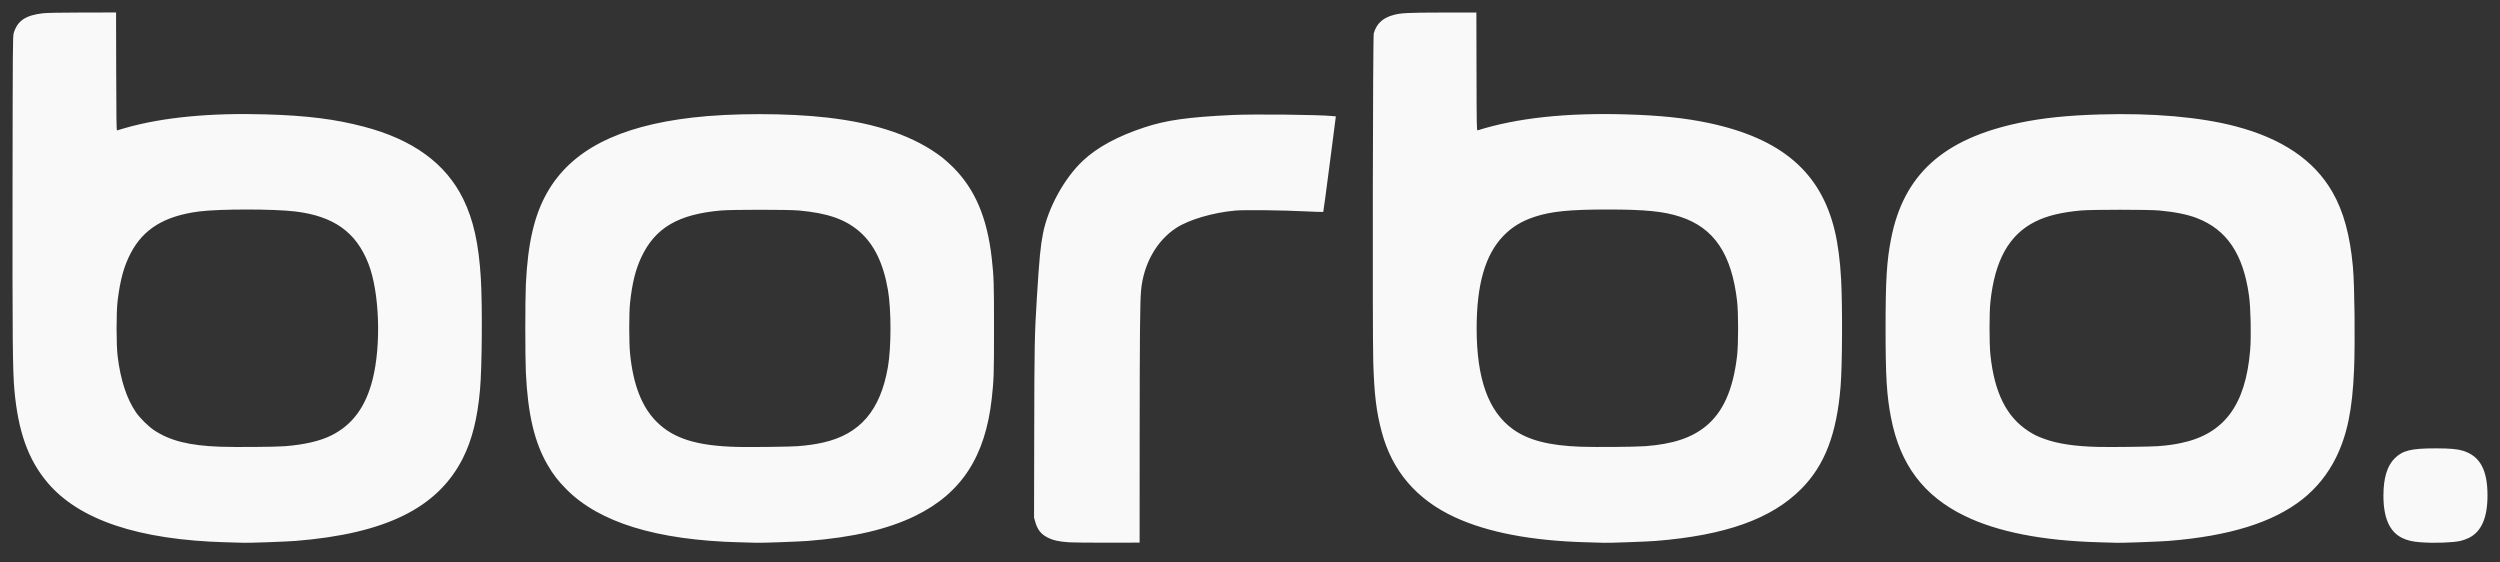 <?xml version="1.0" encoding="UTF-8" standalone="no"?>
<svg
   xmlns:dc="http://purl.org/dc/elements/1.1/"
   xmlns:cc="http://creativecommons.org/ns#"
   xmlns:rdf="http://www.w3.org/1999/02/22-rdf-syntax-ns#"
   xmlns:svg="http://www.w3.org/2000/svg"
   xmlns="http://www.w3.org/2000/svg"
   xmlns:sodipodi="http://sodipodi.sourceforge.net/DTD/sodipodi-0.dtd"
   xmlns:inkscape="http://www.inkscape.org/namespaces/inkscape"
   sodipodi:docname="logob.svg"
   inkscape:version="1.0 (4035a4fb49, 2020-05-01)"
   id="svg8"
   version="1.1"
   viewBox="0 0 200 45"
   height="45mm"
   width="200mm">
  <rect x="0" y="0" width="200" height="45" fill="#333333" stroke="none"/>
  <defs
     id="defs2" />
  <sodipodi:namedview
     inkscape:window-maximized="1"
     inkscape:window-y="-8"
     inkscape:window-x="-8"
     inkscape:window-height="1017"
     inkscape:window-width="1920"
     showgrid="false"
     inkscape:document-rotation="0"
     inkscape:current-layer="layer1"
     inkscape:document-units="mm"
     inkscape:cy="130.14864"
     inkscape:cx="437.12829"
     inkscape:zoom="1.1516031"
     inkscape:pageshadow="2"
     inkscape:pageopacity="0.0"
     borderopacity="1.0"
     bordercolor="#666666"
     pagecolor="#ffffff"
     id="base" />
  <g
     id="layer1"
     inkscape:groupmode="layer"
     inkscape:label="Layer 1">
    <path
       id="path875"
       d="M 18.1,43.383 C 11.09,43.195 6.314,41.596 3.787,38.591 c -1.54,-1.83 -2.342,-4.087 -2.637,-7.414 -0.137,-1.549 -0.16,-4.043 -0.146,-16.219 0.013,-11.286 0.019,-12.063 0.091,-12.304 0.299,-0.993 0.947,-1.433 2.345,-1.593 0.309,-0.035 1.378,-0.055 3.156,-0.058 l 2.689,-0.004 0.011,4.728 c 0.009,3.828 0.022,4.724 0.068,4.706 0.031,-0.012 0.316,-0.096 0.631,-0.187 2.998,-0.86 6.81,-1.229 11.3,-1.095 3.289,0.098 5.502,0.377 7.815,0.983 3.931,1.031 6.561,2.948 7.955,5.801 0.813,1.663 1.238,3.584 1.402,6.327 0.13,2.174 0.093,7.13 -0.065,8.914 -0.205,2.307 -0.641,4.039 -1.388,5.512 -2.007,3.954 -6.18,6.009 -13.371,6.586 -0.718,0.058 -3.817,0.169 -4.156,0.149 -0.061,-0.004 -0.686,-0.022 -1.388,-0.041 z m 4.699,-7.687 c 1.551,-0.122 2.813,-0.416 3.712,-0.865 1.679,-0.839 2.734,-2.265 3.291,-4.448 0.711,-2.786 0.557,-7.04 -0.337,-9.312 -0.988,-2.512 -2.769,-3.778 -5.844,-4.154 -1.698,-0.208 -6.073,-0.208 -7.688,0 -2.762,0.355 -4.461,1.391 -5.477,3.339 -0.544,1.043 -0.836,2.101 -1.045,3.794 -0.113,0.913 -0.113,3.515 -2.1e-4,4.445 0.23,1.895 0.719,3.393 1.459,4.478 0.32,0.469 1,1.141 1.464,1.448 1.276,0.844 2.823,1.23 5.286,1.317 1.22,0.043 4.424,0.018 5.179,-0.042 z m 36.342,7.688 c -6.617,-0.174 -11.209,-1.586 -13.842,-4.256 -0.678,-0.687 -1.049,-1.171 -1.504,-1.957 -1.044,-1.808 -1.568,-4.044 -1.726,-7.365 -0.06,-1.263 -0.06,-5.805 0,-7.068 0.156,-3.281 0.671,-5.509 1.692,-7.313 1.919,-3.391 5.66,-5.325 11.645,-6.022 3.121,-0.363 7.565,-0.363 10.758,0.001 4.006,0.457 7.029,1.507 9.231,3.207 0.205,0.158 0.594,0.51 0.865,0.782 1.753,1.759 2.717,4.038 3.081,7.277 0.165,1.475 0.18,1.943 0.18,5.601 0,3.649 -0.015,4.119 -0.179,5.601 -0.513,4.643 -2.419,7.579 -6.088,9.381 -2.21,1.085 -4.974,1.733 -8.63,2.022 -0.713,0.056 -3.841,0.168 -4.128,0.147 -0.049,-0.004 -0.659,-0.021 -1.356,-0.04 z m 4.668,-7.69 c 0.798,-0.062 1.407,-0.149 2.033,-0.29 2.955,-0.663 4.59,-2.566 5.191,-6.043 0.274,-1.585 0.274,-4.594 0,-6.179 -0.372,-2.154 -1.138,-3.703 -2.326,-4.702 -1.139,-0.959 -2.526,-1.434 -4.786,-1.64 -0.852,-0.078 -5.362,-0.078 -6.246,-4.45e-4 -3.404,0.299 -5.251,1.377 -6.356,3.709 -0.473,0.999 -0.747,2.098 -0.914,3.67 -0.089,0.838 -0.088,3.196 0.002,4.09 0.247,2.468 0.941,4.247 2.112,5.422 1.365,1.369 3.26,1.954 6.556,2.025 1.097,0.024 4.156,-0.016 4.734,-0.061 z m 21.738,7.691 c -0.848,-0.055 -1.317,-0.162 -1.784,-0.407 -0.491,-0.258 -0.768,-0.616 -0.939,-1.218 l -0.1,-0.352 0.013,-6.802 c 0.013,-7.046 0.029,-7.842 0.212,-10.78 0.199,-3.196 0.289,-4.135 0.491,-5.157 0.406,-2.046 1.699,-4.403 3.181,-5.801 1.146,-1.081 2.78,-1.968 4.927,-2.677 1.761,-0.581 3.499,-0.826 7.046,-0.992 1.709,-0.08 6.888,-0.026 7.982,0.083 l 0.292,0.029 -0.492,3.809 c -0.27,2.095 -0.502,3.819 -0.515,3.832 -0.013,0.013 -0.613,-0.006 -1.334,-0.042 -1.932,-0.096 -4.956,-0.132 -5.686,-0.067 -1.8,0.16 -3.712,0.721 -4.745,1.392 -1.57,1.021 -2.621,2.894 -2.812,5.013 -0.082,0.911 -0.107,3.559 -0.111,11.936 l -0.004,8.224 -2.556,0.005 c -1.406,0.003 -2.786,-0.01 -3.067,-0.029 z m 41.377,-0.002 c -4.391,-0.118 -7.907,-0.788 -10.548,-2.01 -3.054,-1.413 -5.012,-3.703 -5.841,-6.833 -0.432,-1.631 -0.593,-2.961 -0.674,-5.557 -0.07,-2.248 -0.035,-26.052 0.039,-26.312 0.22,-0.773 0.708,-1.232 1.562,-1.469 0.6,-0.166 1.15,-0.194 3.958,-0.199 L 118.11,1 l 0.011,4.726 c 0.011,4.473 0.015,4.725 0.089,4.702 3.169,-0.997 7.112,-1.419 11.902,-1.276 2.698,0.081 4.666,0.285 6.535,0.677 5.846,1.228 9.017,3.931 10.136,8.641 0.257,1.083 0.431,2.416 0.507,3.89 0.115,2.215 0.092,6.87 -0.041,8.535 -0.306,3.821 -1.268,6.329 -3.156,8.226 -2.383,2.395 -6.054,3.706 -11.625,4.153 -0.718,0.058 -3.817,0.169 -4.156,0.149 -0.061,-0.004 -0.686,-0.022 -1.388,-0.041 z m 4.685,-7.688 c 2.202,-0.163 3.711,-0.659 4.86,-1.6 1.384,-1.132 2.183,-2.931 2.497,-5.623 0.11,-0.946 0.11,-3.455 0,-4.401 -0.44,-3.765 -1.845,-5.846 -4.545,-6.73 -1.326,-0.434 -2.793,-0.581 -5.82,-0.581 -3.021,0 -4.494,0.147 -5.813,0.578 -1.042,0.341 -1.831,0.821 -2.514,1.528 -1.457,1.509 -2.143,3.882 -2.142,7.413 0,4.037 0.946,6.654 2.912,8.063 1.224,0.878 2.898,1.308 5.423,1.396 1.223,0.042 4.333,0.016 5.142,-0.044 z m 36.356,7.688 c -4.537,-0.12 -8.143,-0.825 -10.78,-2.107 -3.302,-1.605 -5.18,-4.108 -5.906,-7.87 -0.343,-1.775 -0.433,-3.265 -0.433,-7.135 0,-3.87 0.09,-5.36 0.433,-7.135 0.994,-5.151 4.165,-8.027 10.262,-9.308 1.86,-0.391 3.846,-0.597 6.478,-0.674 4.203,-0.123 7.977,0.207 10.792,0.942 3.746,0.979 6.305,2.707 7.775,5.253 0.893,1.546 1.42,3.47 1.648,6.01 0.134,1.497 0.183,6.002 0.09,8.224 -0.134,3.198 -0.546,5.196 -1.449,7.034 -0.633,1.288 -1.561,2.44 -2.671,3.317 -2.366,1.867 -5.859,2.954 -10.735,3.34 -0.731,0.058 -3.856,0.17 -4.149,0.149 -0.049,-0.004 -0.659,-0.021 -1.356,-0.04 z m 4.645,-7.688 c 0.804,-0.063 1.249,-0.123 1.859,-0.25 3.455,-0.719 5.173,-3.018 5.542,-7.418 0.095,-1.127 0.048,-3.38 -0.091,-4.379 -0.462,-3.328 -1.773,-5.276 -4.174,-6.203 -0.741,-0.286 -1.769,-0.494 -3.002,-0.606 -0.855,-0.078 -5.413,-0.078 -6.268,0 -1.59,0.145 -2.726,0.423 -3.669,0.897 -2.088,1.05 -3.222,3.087 -3.576,6.423 -0.092,0.87 -0.091,3.339 0.002,4.229 0.315,3.005 1.284,4.958 3.02,6.087 0.449,0.292 0.691,0.413 1.231,0.614 1.101,0.411 2.513,0.624 4.414,0.665 1.083,0.023 4.152,-0.016 4.712,-0.06 z m 21.049,7.688 c -0.659,-0.049 -1.079,-0.148 -1.491,-0.35 -1.004,-0.492 -1.494,-1.601 -1.494,-3.381 0,-1.398 0.295,-2.38 0.895,-2.979 0.637,-0.636 1.325,-0.805 3.268,-0.805 1.153,0 1.744,0.052 2.2,0.192 1.355,0.418 1.964,1.526 1.963,3.569 0,1.794 -0.489,2.909 -1.489,3.402 -0.199,0.098 -0.508,0.208 -0.687,0.245 -0.681,0.14 -2.077,0.187 -3.164,0.106 z"
       style="fill:#f9f9f9;fill-opacity:1;stroke-width:0.044" />
  </g>
</svg>
